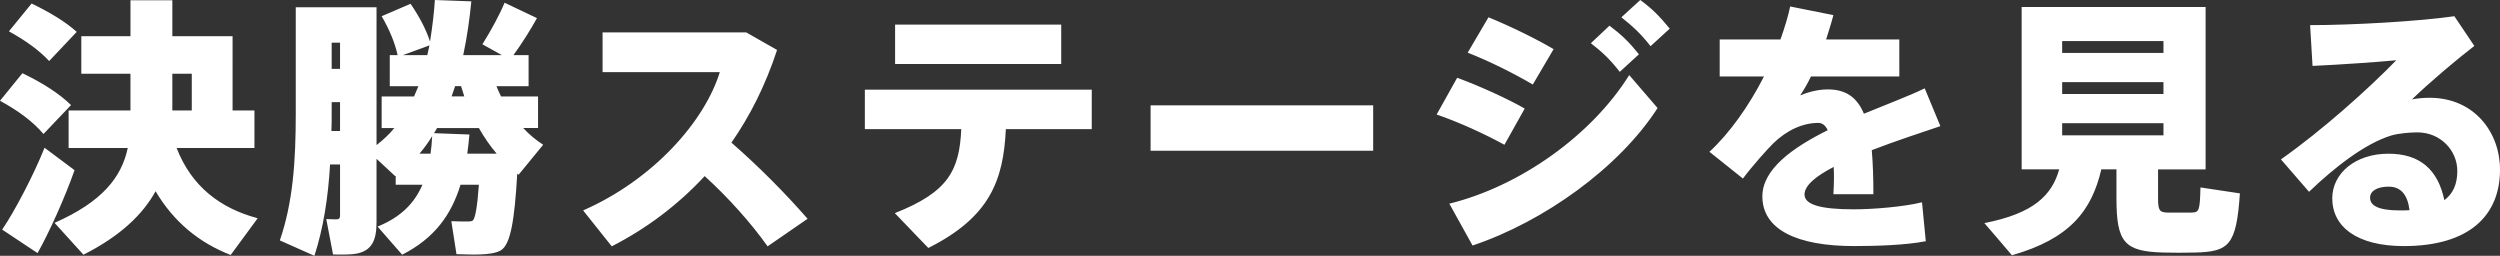 <?xml version="1.0" encoding="UTF-8"?>
<svg id="a" data-name="レイヤー 1" xmlns="http://www.w3.org/2000/svg" width="222.146" height="22.73" viewBox="0 0 222.146 22.73">
  <rect x="0" y="0" width="222.146" height="22.73" fill="#333333" stroke="none"/>
  <defs>
    <style>
      .b {
        fill: #fff;
      }
    </style>
  </defs>
  <path class="b" d="M3.96,13.129c-.96,2.4-2.64,5.617-3.768,7.273l3.144,2.088c1.032-1.824,2.448-4.968,3.288-7.369l-2.664-1.992Zm-.096-1.224l2.448-2.568c-1.032-1.008-2.472-1.944-4.32-2.832l-1.992,2.448c1.632,.888,2.952,1.872,3.864,2.952Zm11.833,1.248h6.913v-3.336h-1.944V3.216h-5.352V.024h-3.72V3.216H7.225v3.336h4.368v3.264H6.097v3.336h5.256c-.552,2.592-2.256,4.776-6.505,6.649l2.568,2.832c3.264-1.656,5.256-3.552,6.409-5.64,1.608,2.712,3.84,4.56,6.673,5.664l2.4-3.264c-3.336-.888-5.88-2.832-7.201-6.24Zm-.384-6.601h1.728v3.264h-1.728v-3.264ZM6.817,2.832c-.984-.888-2.328-1.704-4.008-2.52L.792,2.784c1.488,.816,2.712,1.704,3.576,2.64l2.448-2.592ZM47.81,11.377v-2.808h-3.288c-.144-.288-.288-.6-.408-.912h2.856v-2.76h-1.344c.816-1.128,1.56-2.328,2.088-3.288l-2.88-1.368c-.408,1.008-1.176,2.424-1.968,3.696l1.728,.96h-3.432c.36-1.68,.576-3.312,.72-4.776l-3.24-.12c-.072,1.128-.216,2.376-.432,3.696-.336-1.056-.912-2.16-1.728-3.36l-2.568,1.104c.696,1.2,1.176,2.352,1.416,3.456h-.696v2.76h2.544c-.12,.312-.264,.6-.384,.912h-2.88v2.808h1.128c-.456,.552-.984,1.056-1.584,1.512V.648h-7.177V10.105c0,4.176-.24,7.849-1.416,11.257l3.072,1.368c.792-2.424,1.224-5.184,1.392-8.113h.888v4.536c0,.216-.072,.336-.288,.336-.168,0-.6,0-.936-.024l.6,3.144c.696,.024,1.608,.024,2.088-.072,1.344-.264,1.776-1.152,1.776-2.784v-5.641l1.656,1.536,.048-.024v.792h2.376c-.696,1.608-1.872,2.856-3.984,3.72l2.184,2.496c2.88-1.464,4.368-3.552,5.184-6.216h1.632c-.144,2.04-.336,3.024-.552,3.192-.096,.048-.192,.072-.36,.072-.336,0-1.08,0-1.536-.024l.456,2.928c.576,.024,1.68,.048,2.112,.024,.768-.024,1.416-.12,1.824-.36,.864-.504,1.224-2.64,1.464-6.817l.12,.096,2.184-2.664c-.624-.408-1.224-.888-1.776-1.488h1.32Zm-17.594,.264h-.768c.024-.528,.024-1.032,.024-1.56v-1.008h.744v2.568Zm0-5.521h-.744V3.792h.744v2.328Zm5.593-1.224l2.352-.864c-.072,.288-.12,.576-.192,.864h-2.16Zm2.448,8.761h-.984c.408-.48,.792-1.008,1.128-1.56-.024,.552-.072,1.056-.144,1.56Zm2.184-6.001h.528c.096,.312,.192,.624,.288,.912h-1.128c.096-.312,.216-.6,.312-.912Zm3.576,6.001h-2.496c.072-.552,.144-1.128,.192-1.704l-3.144-.12c.096-.144,.192-.312,.264-.456h3.72c.48,.84,1.008,1.608,1.584,2.28h-.12Zm20.976-.984c1.656-2.376,3.024-5.089,4.056-8.233l-2.736-1.56h-12.769v3.528h10.417c-1.344,4.368-5.904,9.553-12.145,12.289l2.544,3.192c3-1.536,5.808-3.6,8.257-6.241,2.112,1.92,4.128,4.176,5.592,6.241l3.552-2.448c-1.968-2.256-4.32-4.632-6.769-6.768Zm11.855-1.2h8.569c-.168,3.672-1.152,5.592-5.904,7.465l2.976,3.096c5.448-2.736,6.673-5.977,6.889-10.561h7.633v-3.504h-20.162v3.504ZM94.298,2.184h-14.761v3.504h14.761V2.184Zm7.942,11.209h19.778v-4.032h-19.778v4.032Zm35.809-9.025c-1.392-.84-3.84-2.04-5.784-2.832l-1.848,3.144c1.896,.744,4.032,1.8,5.785,2.832l1.848-3.144Zm5.881,2.016l1.704-1.56c-.912-1.128-1.488-1.68-2.616-2.544l-1.656,1.56c1.08,.84,1.704,1.44,2.568,2.544Zm-15.145,11.713l2.064,3.72c6.312-2.112,13.033-6.912,16.441-12.217l-2.52-2.928c-3.336,5.352-9.721,9.889-15.985,11.425Zm6.697-8.449c-1.392-.816-4.128-2.064-6.001-2.736l-1.824,3.264c1.968,.672,4.224,1.704,6.025,2.688l1.8-3.216ZM145.754,0l-1.68,1.536c1.08,.864,1.728,1.464,2.592,2.568l1.704-1.56c-.936-1.128-1.488-1.704-2.616-2.544Zm25.272,7.849c-1.32,.648-3.312,1.392-5.401,2.256-.624-1.488-1.632-2.16-3.216-2.16-.84,0-1.68,.216-2.448,.528,.312-.456,.648-1.032,.96-1.68h7.849V3.504h-6.505c.216-.696,.456-1.416,.648-2.16l-3.84-.768c-.192,.912-.504,1.92-.864,2.928h-5.4v3.288h3.936c-1.32,2.592-3.048,5.041-4.848,6.697l2.976,2.376c.84-1.128,2.136-2.568,2.688-3.12,1.2-1.176,2.64-1.824,4.008-1.824,.336,0,.624,.192,.84,.648-3.144,1.56-5.808,3.48-5.808,5.88,0,2.952,3.072,4.416,8.137,4.416,1.872,0,4.584-.072,6.385-.432l-.336-3.456c-1.68,.408-4.368,.624-6.073,.624-2.928,0-4.368-.408-4.368-1.32,0-.816,1.056-1.656,2.592-2.448,.024,.312,.024,.648,.024,1.032,0,.432-.024,.888-.048,1.392h3.552c0-1.512-.048-2.808-.144-3.912,2.112-.816,4.392-1.56,6.096-2.136l-1.392-3.36Zm23.76,11.041h-2.184c-.72-.024-.84-.192-.84-1.296v-2.544h4.224V.624h-16.345V15.049h3.336c-.648,2.304-2.256,3.912-6.649,4.776,.816,.936,1.632,1.896,2.448,2.856,5.136-1.464,7.081-3.936,7.945-7.633h1.344v2.568c0,3.912,.696,4.728,4.152,4.824,.816,.024,1.992,.024,2.832,0,3.024-.072,3.672-.648,3.984-5.257l-3.504-.528c-.048,2.04-.12,2.208-.744,2.232Zm-11.545-15.241h9.001v1.056h-9.001v-1.056Zm0,3.648h9.001v1.056h-9.001v-1.056Zm0,4.728v-1.08h9.001v1.08h-9.001Zm32.641-3.336c-.552,0-1.056,.048-1.56,.144,1.512-1.464,3.888-3.48,5.544-4.752l-1.776-2.64c-3.144,.456-9.049,.792-12.817,.792l.216,3.624c2.568-.12,5.664-.336,7.441-.504-2.52,2.592-6.6,6.241-10.249,8.809l2.496,2.88c2.304-2.208,4.968-4.272,7.273-4.992,.696-.216,1.8-.288,2.352-.288,2.064,0,3.552,1.608,3.552,3.432,0,1.176-.384,2.016-1.152,2.592-.576-2.736-2.184-4.128-4.968-4.128-2.976,0-4.992,1.776-4.992,3.96,0,2.544,2.208,4.248,6.361,4.248,5.808,0,8.545-2.712,8.545-6.793,0-3.312-2.28-6.385-6.264-6.385Zm-2.616,10.009c-1.944,0-2.664-.432-2.664-1.128,0-.6,.624-.984,1.656-.984,1.08,0,1.68,.72,1.848,2.088-.264,.024-.552,.024-.84,.024Z"/>
</svg>